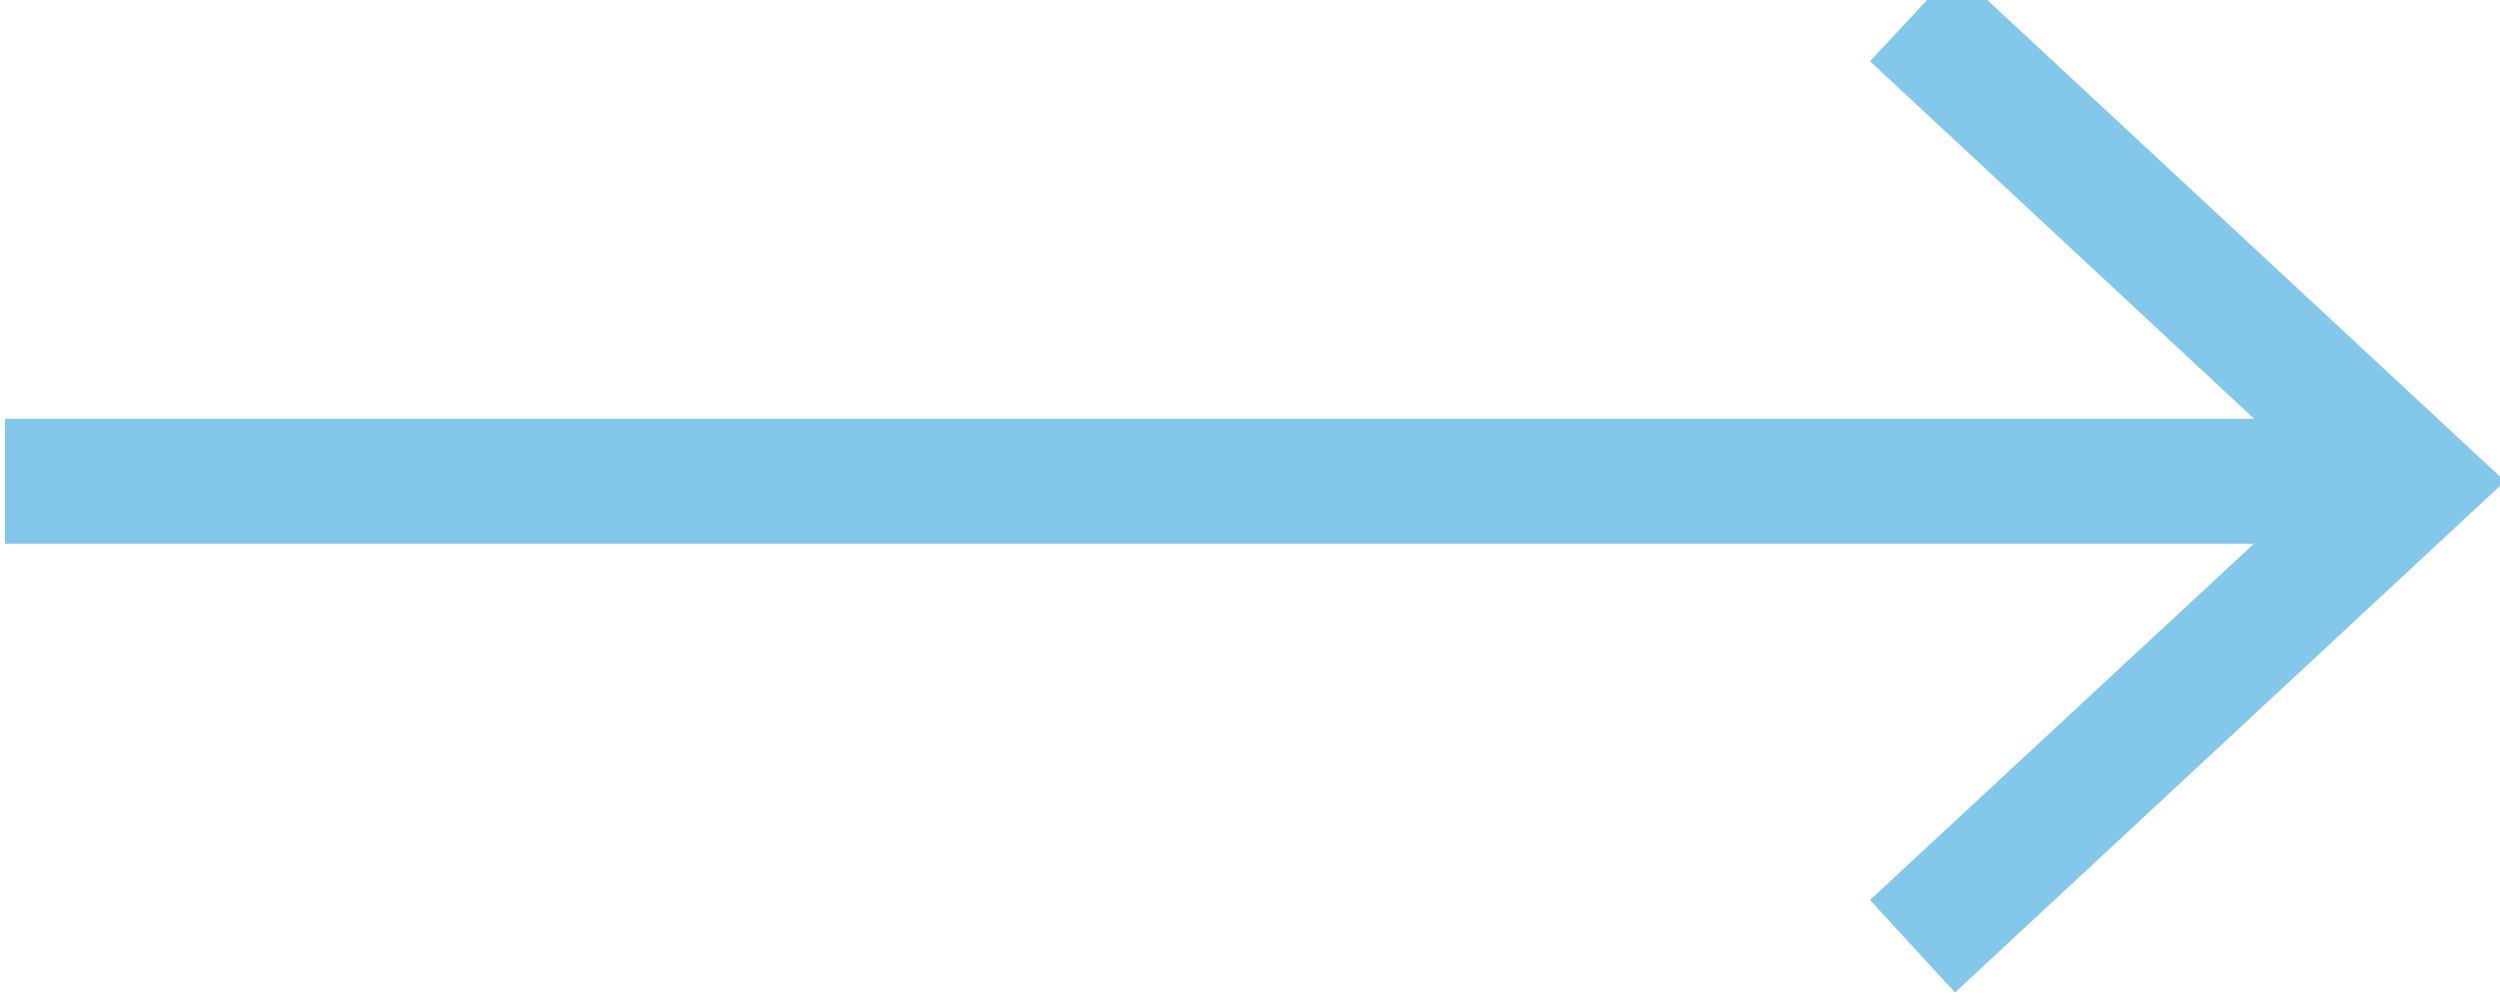 <svg xmlns="http://www.w3.org/2000/svg" viewBox="0 0 20 8"><path fill="none" stroke="#83c8ea" stroke-miterlimit="10" d="M.04 3.85h18.92"/><path fill="#83c8ea" d="M15.64 7.94l-.68-.74 3.61-3.35L14.96.49l.68-.73 4.4 4.09z"/></svg>